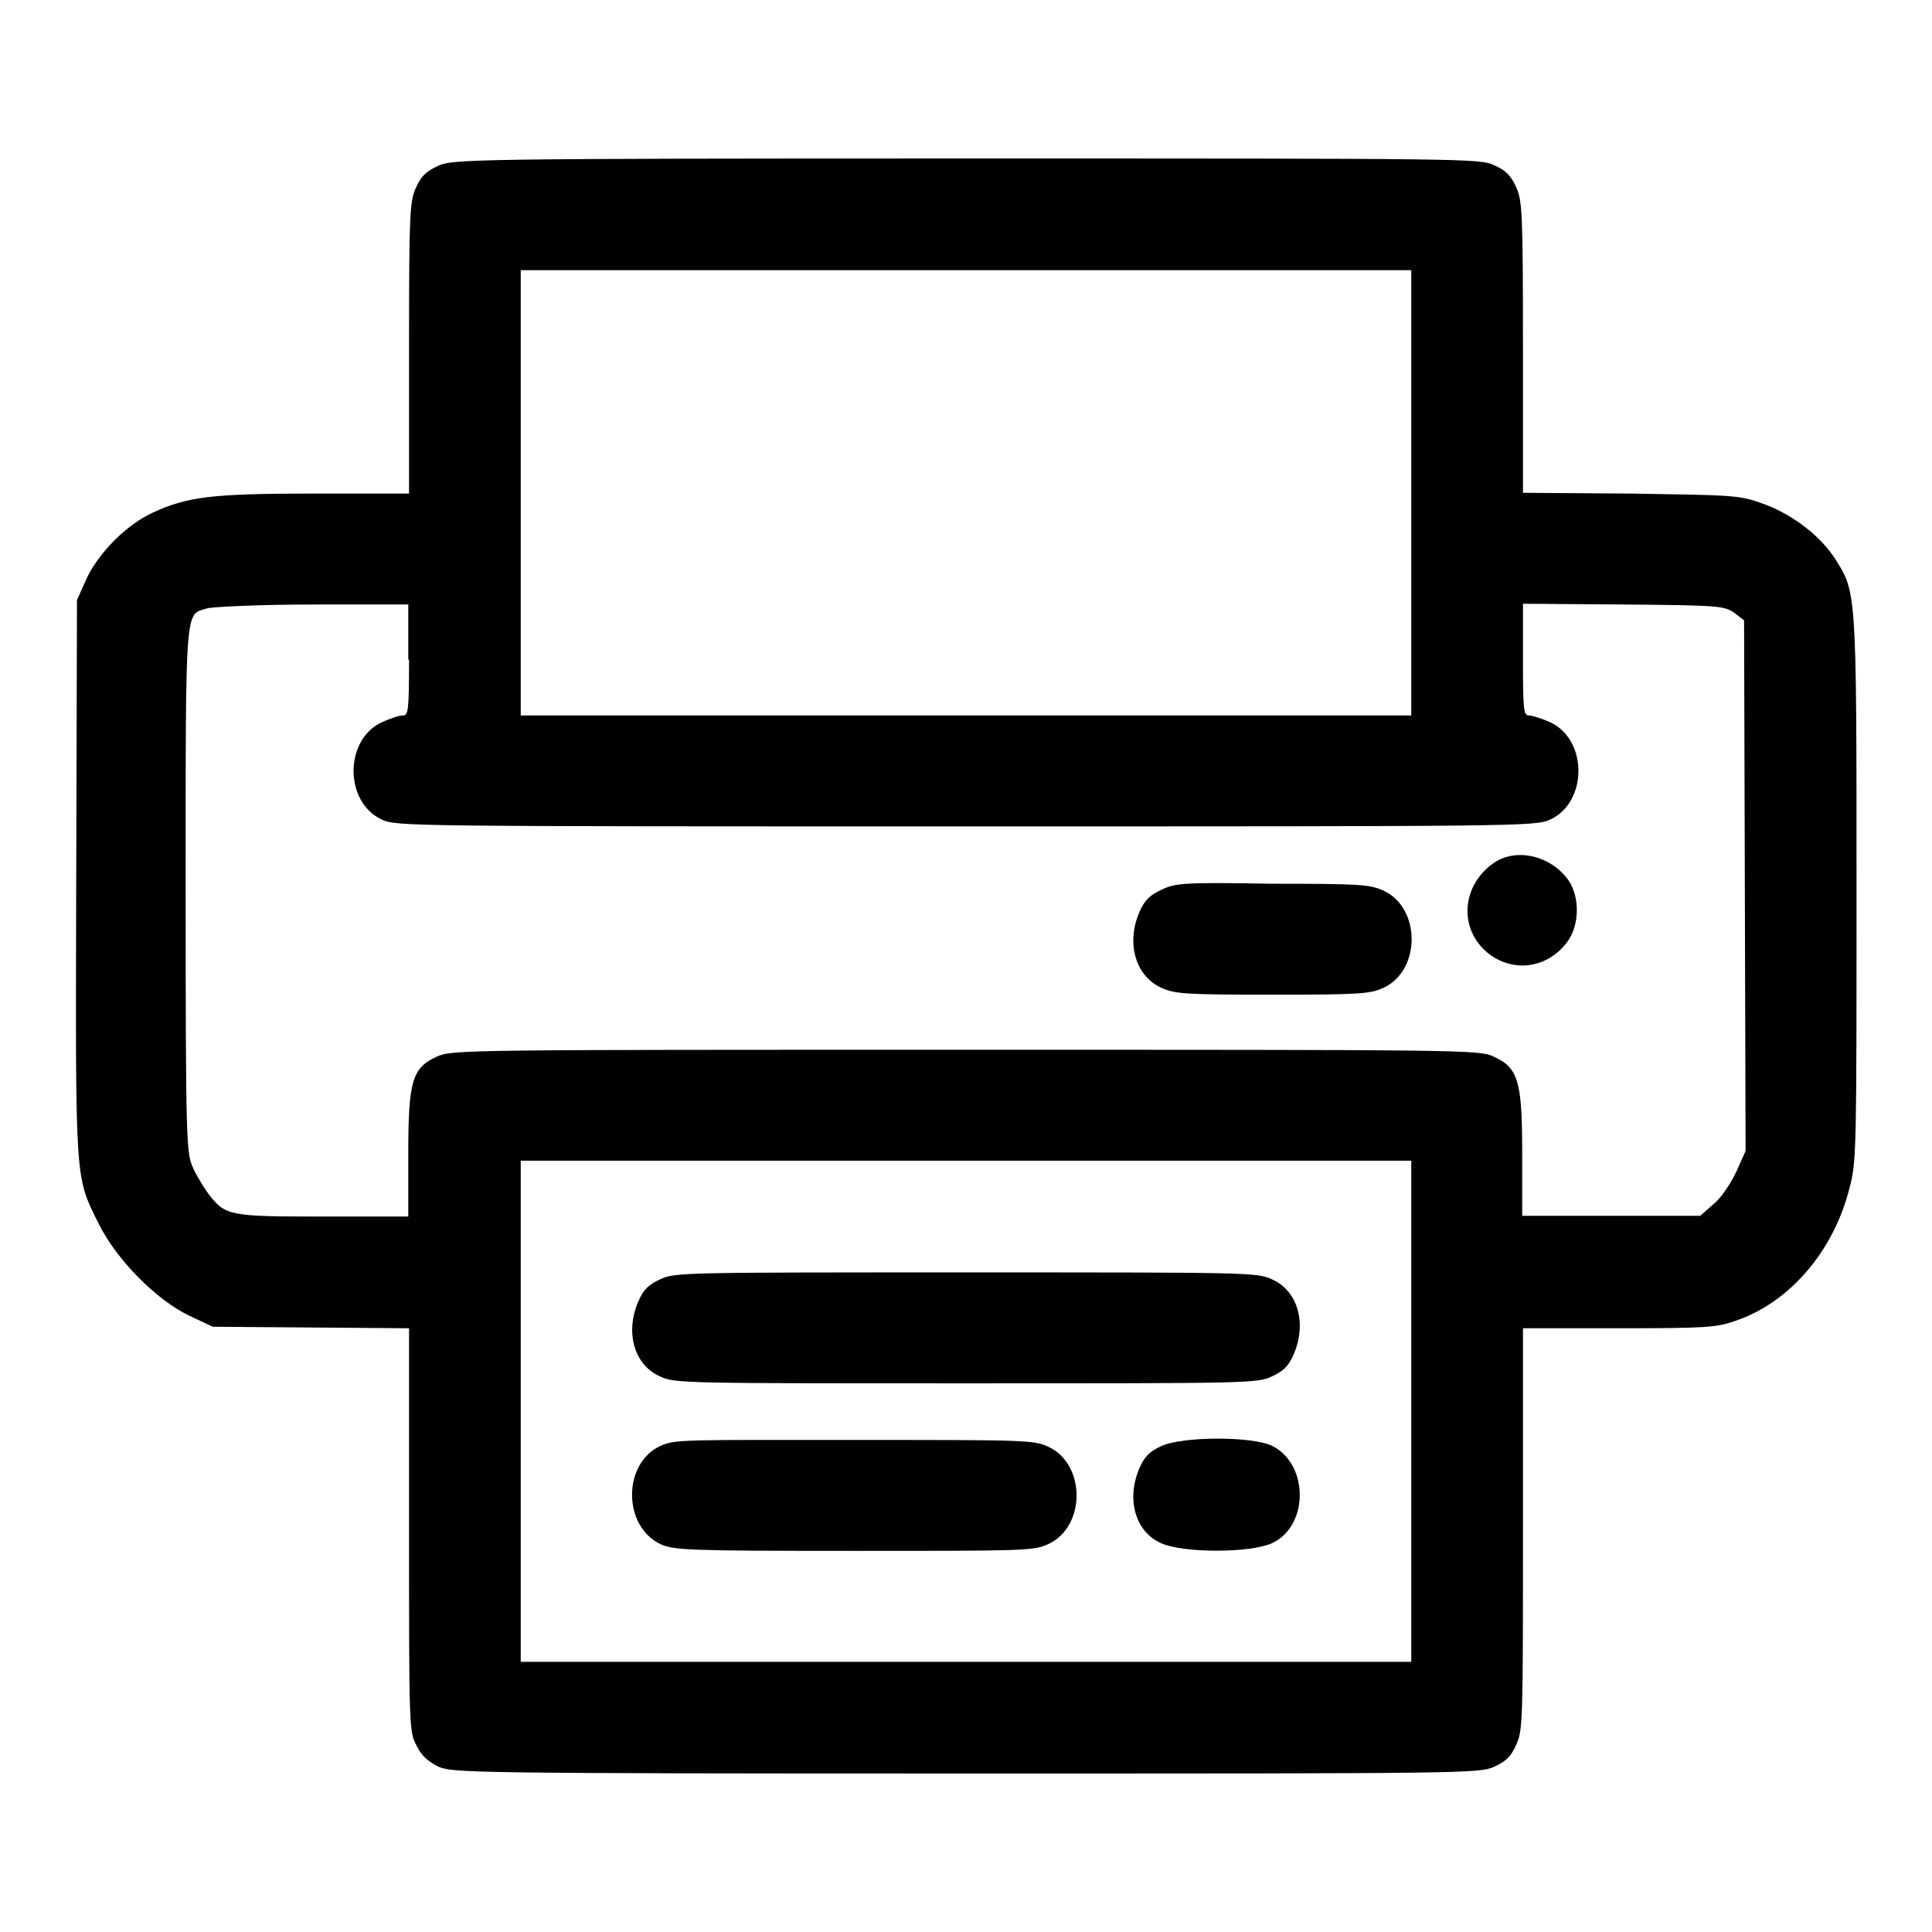 <?xml version="1.0" encoding="utf-8"?>
<!-- Svg Vector Icons : http://www.onlinewebfonts.com/icon -->
<!DOCTYPE svg PUBLIC "-//W3C//DTD SVG 1.1//EN" "http://www.w3.org/Graphics/SVG/1.1/DTD/svg11.dtd">
<svg version="1.1" xmlns="http://www.w3.org/2000/svg" xmlns:xlink="http://www.w3.org/1999/xlink" x="0px" y="0px" viewBox="0 0 256 256" enable-background="new 0 0 256 256" xml:space="preserve">
<g><g><g><path fill="#000000" d="M58,22c-1.5,0.7-2.2,1.3-2.9,2.9c-0.8,1.8-0.9,3.2-0.9,21.2v19.3H41.7c-13.6,0-16.8,0.4-21.4,2.5c-3.5,1.6-7.1,5.2-8.8,8.7l-1.3,2.9l-0.1,36.8c-0.1,41-0.2,39.4,3,45.9c2.4,4.8,7.6,10,11.9,12.1l3.2,1.5l13,0.1l13,0.1v26.7c0,26.1,0,26.8,1,28.6c0.6,1.3,1.5,2.1,2.9,2.8c1.9,0.8,4.1,0.9,69.9,0.9c66.4,0,68,0,70-0.9c1.5-0.7,2.2-1.3,2.9-2.9c0.9-1.9,0.9-3.2,0.9-28.6v-26.6h12.7c11.6,0,13-0.1,15.5-1c7.1-2.4,13-9.2,15.1-17.7c0.9-3.4,0.9-5.2,0.9-39.6c0-40.1,0-39.2-3-43.9c-2.1-3.1-5.9-5.9-9.8-7.2c-2.8-1-4.1-1-17.2-1.2l-14.2-0.1V46c0-18-0.1-19.4-0.9-21.2c-0.7-1.5-1.3-2.2-2.9-2.9c-1.9-0.9-3.6-0.9-70-0.9C61.6,21,59.9,21.1,58,22z M187,65.3v29.5h-59H69V65.3V35.8h59h59L187,65.3L187,65.3z M54.2,87.4c0,6.7-0.1,7.4-0.8,7.4c-0.5,0-1.7,0.4-2.8,0.9c-5,2.3-5,10.6,0,12.9c1.9,0.9,3.7,0.9,77.4,0.9c73.7,0,75.4,0,77.4-0.9c5-2.3,5-10.6,0-12.9c-1.1-0.5-2.4-0.9-2.8-0.9c-0.7,0-0.8-0.6-0.8-7.4V80l13.3,0.1c12.8,0.1,13.4,0.2,14.7,1.1l1.3,1l0.1,35.2l0.1,35.1l-1.2,2.7c-0.7,1.5-2,3.5-3,4.3l-1.8,1.6h-11.8h-11.8V153c0-9.8-0.5-11.5-3.8-13c-1.9-0.9-3.6-0.9-70-0.9s-68,0-70,0.9c-3.3,1.5-3.8,3.2-3.8,13v8.2H42.9c-12.5,0-13-0.1-15.2-2.9c-0.6-0.8-1.6-2.4-2.1-3.5c-0.9-2-1-2.9-1-36.9c0-38.4-0.1-36.4,2.9-37.3c0.8-0.2,7.1-0.5,14.1-0.5l12.5,0V87.4L54.2,87.4z M187,187v33.2h-59H69V187v-33.2h59h59L187,187L187,187z"/><path fill="#000000" d="M198,114.3c-4.4,3-4.8,8.9-0.7,12.1c3.3,2.5,7.7,1.9,10.3-1.5c1.7-2.2,1.8-6,0.2-8.3C205.5,113.4,201,112.3,198,114.3z"/><path fill="#000000" d="M153.9,117.9c-1.5,0.7-2.2,1.3-2.9,2.9c-1.8,4.1-0.6,8.5,2.9,10.1c1.8,0.8,3.1,0.9,14.7,0.9c11.6,0,12.9-0.1,14.7-0.9c5-2.3,5-10.6,0-12.9c-1.8-0.8-3.1-0.9-14.7-0.9C157,116.9,155.7,117,153.9,117.9z"/><path fill="#000000" d="M87.5,169.5c-1.5,0.7-2.2,1.3-2.9,2.9c-1.8,4.1-0.6,8.5,2.9,10c1.9,0.9,3.3,0.9,40.5,0.9c37.2,0,38.6,0,40.5-0.9c1.5-0.7,2.2-1.3,2.9-2.9c1.8-4.1,0.6-8.5-2.9-10c-1.9-0.9-3.3-0.9-40.5-0.9C90.8,168.6,89.4,168.6,87.5,169.5z"/><path fill="#000000" d="M87.5,191.6c-5,2.3-5,10.6,0,13c1.8,0.8,3.3,0.9,25.7,0.9c22.5,0,23.8,0,25.7-0.9c5-2.3,5-10.6,0-12.9c-1.9-0.9-3.2-0.9-25.7-0.9S89.4,190.7,87.5,191.6z"/><path fill="#000000" d="M153.9,191.6c-1.5,0.7-2.2,1.3-2.9,2.9c-1.8,4.1-0.6,8.5,2.9,10c2.9,1.3,11.7,1.3,14.6,0c4.9-2.2,5-10.4,0.1-12.9C166,190.3,156.8,190.3,153.9,191.6z"/></g></g></g>
</svg>